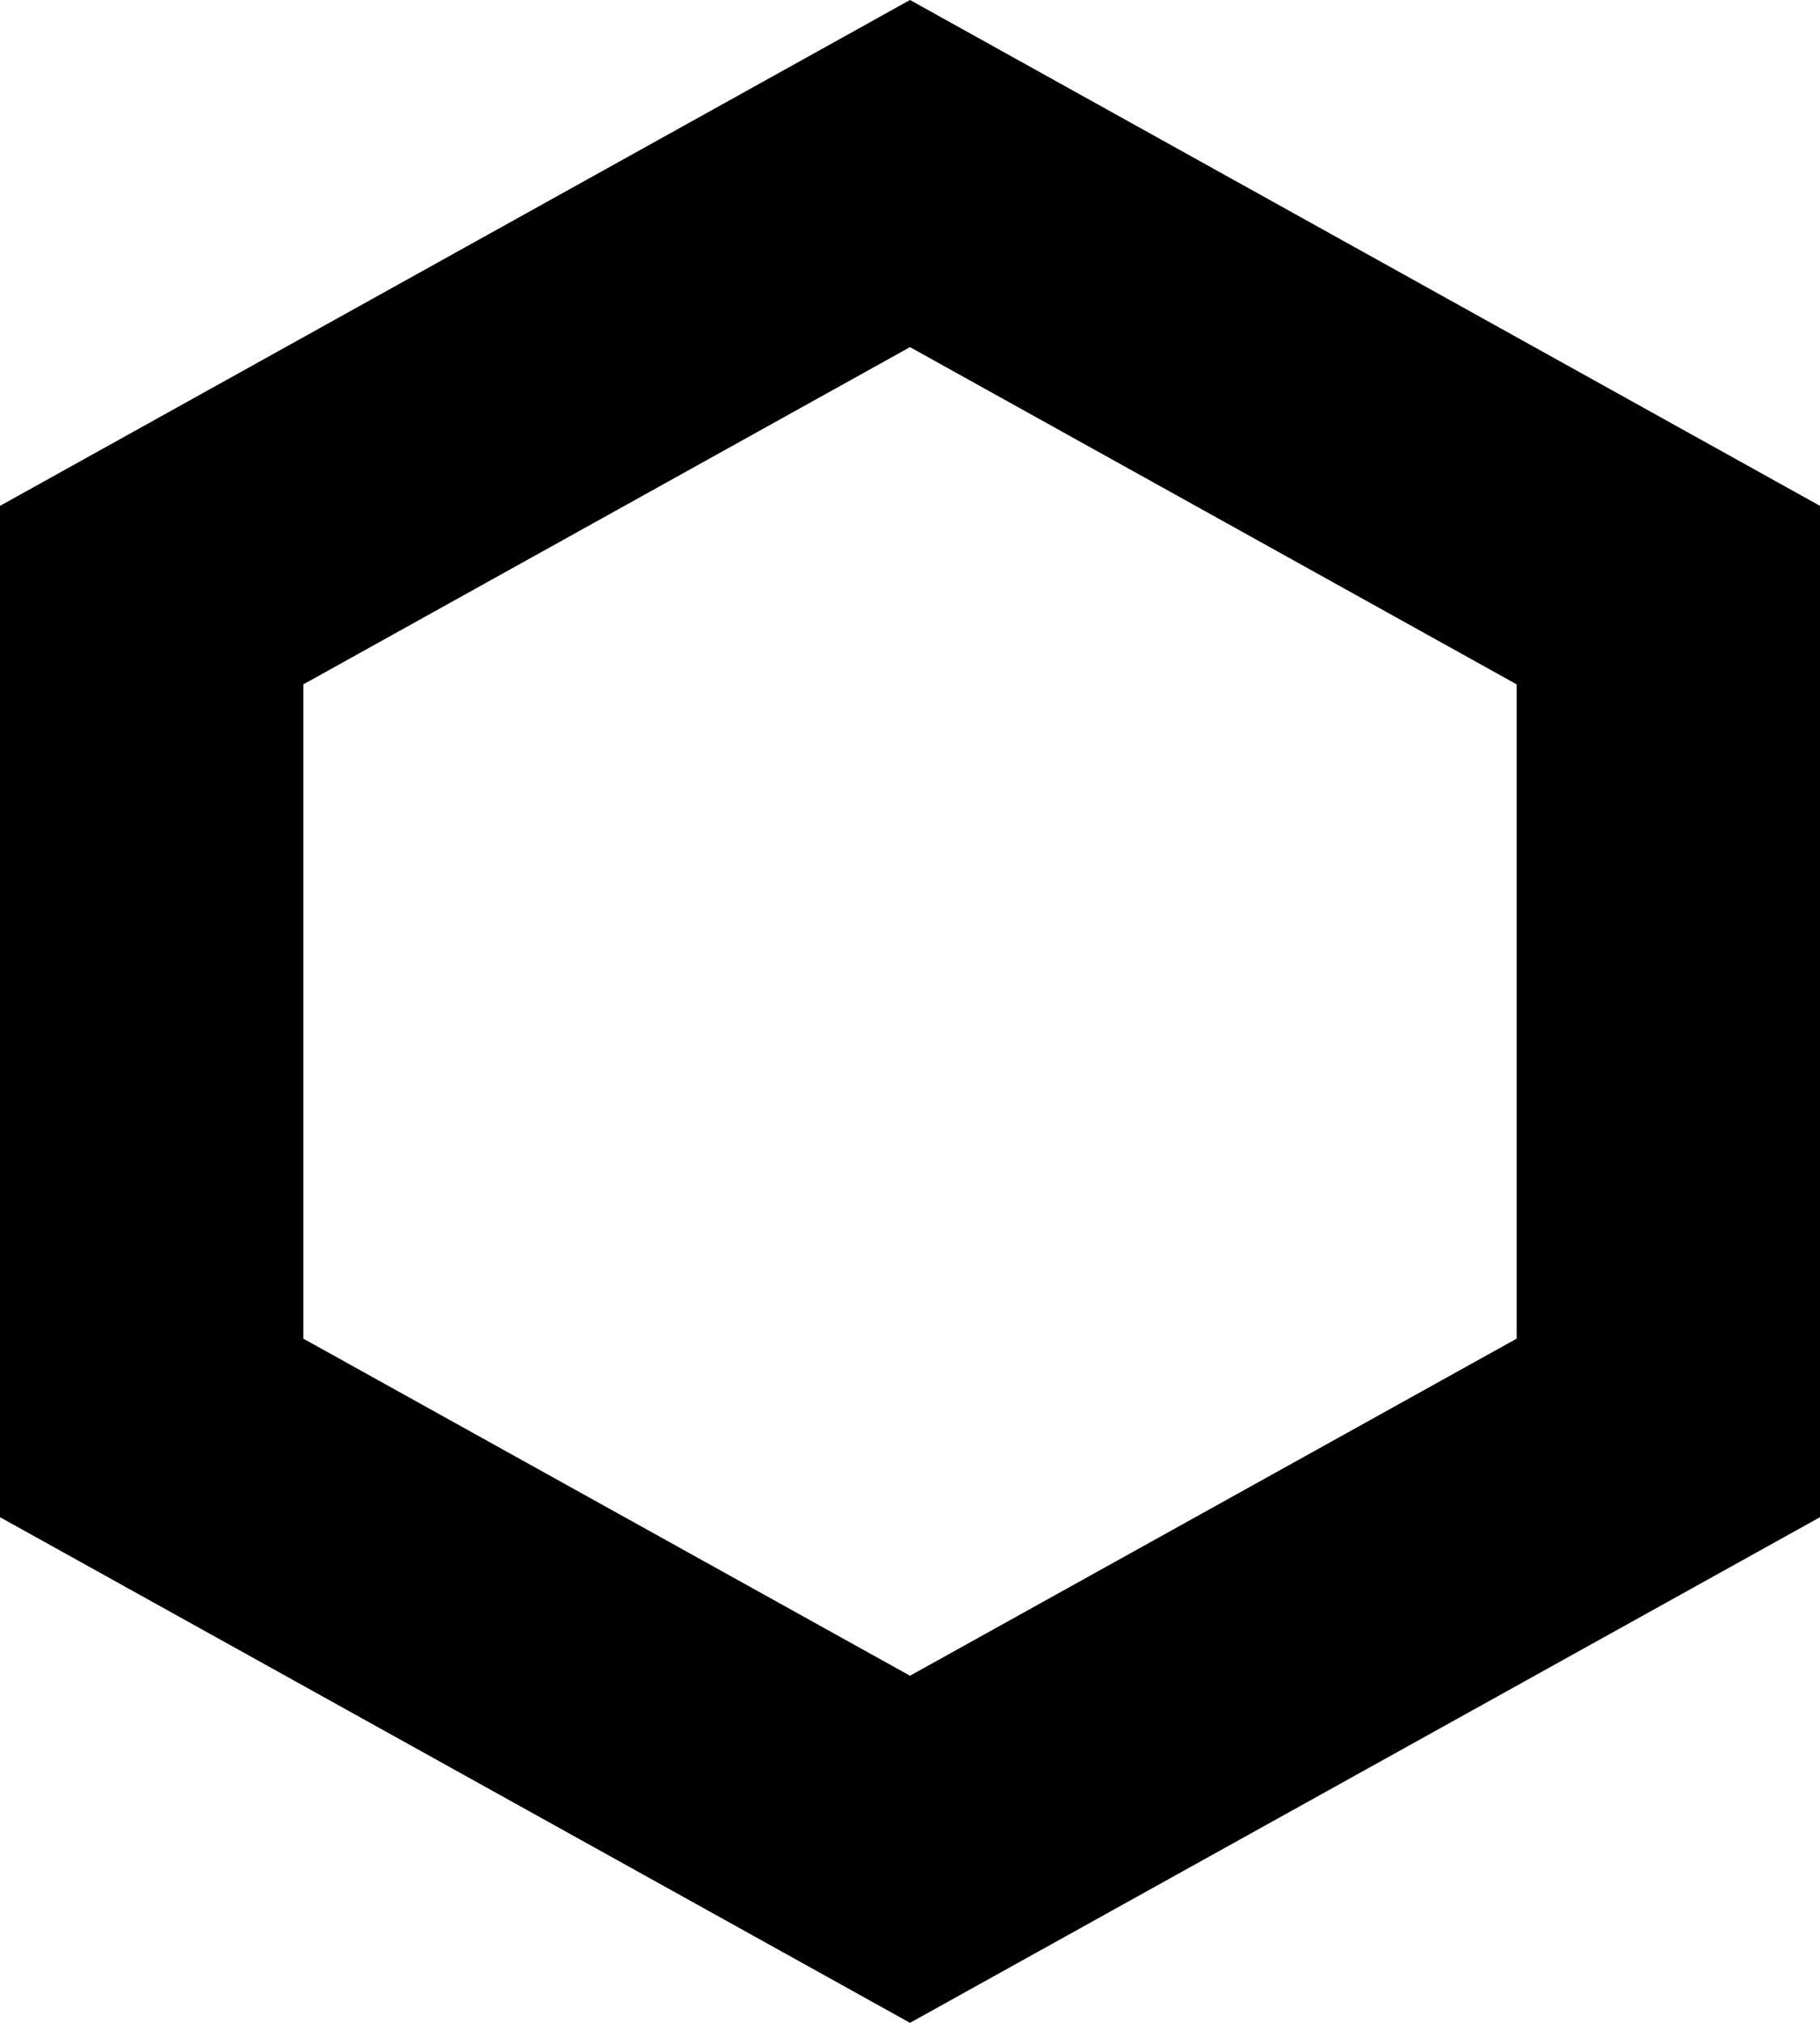 <svg width="9" height="10" viewBox="0 0 9 10" fill="none" xmlns="http://www.w3.org/2000/svg">
<path d="M4.5 0.858L8.25 2.942V7.059L4.5 9.142L0.75 7.059V2.942L4.5 0.858Z" stroke="black" stroke-width="1.5"/>
</svg>
